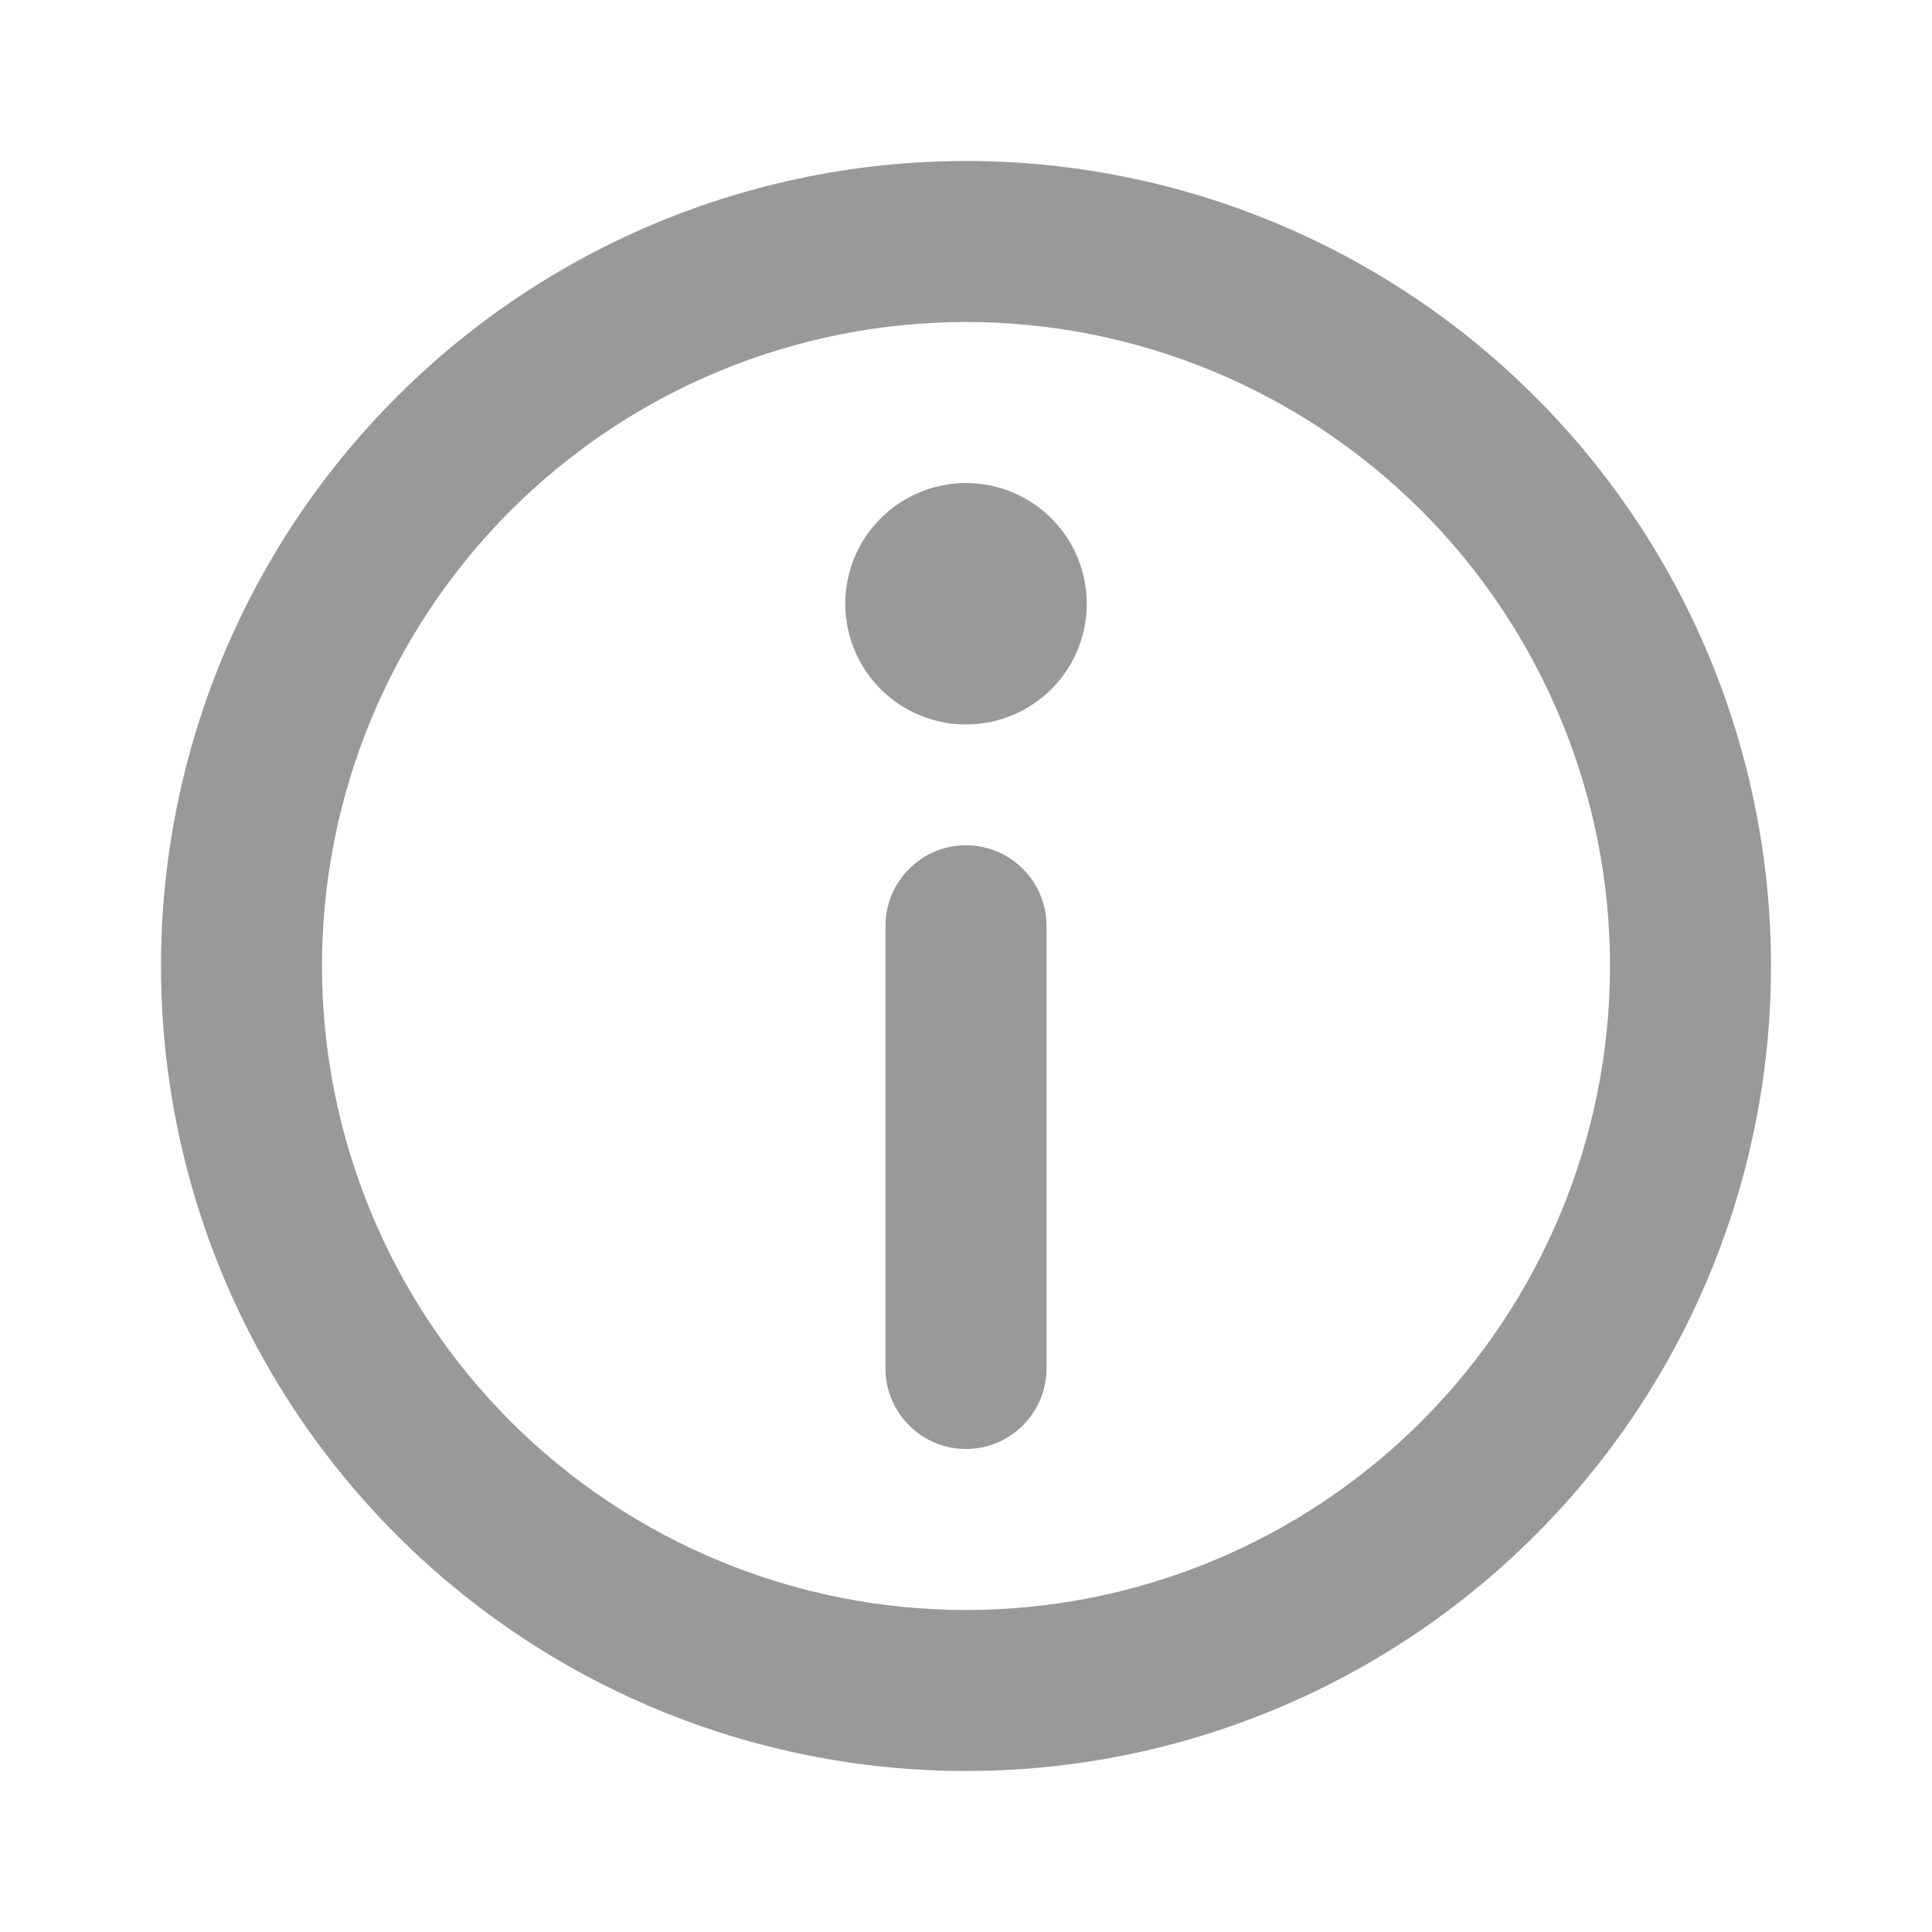 <svg width="18" height="18" viewBox="0 0 18 18" fill="none" xmlns="http://www.w3.org/2000/svg">
<path d="M9 1.5C7.011 1.5 5.103 2.29 3.697 3.697C2.29 5.103 1.5 7.011 1.5 9C1.5 10.989 2.29 12.897 3.697 14.303C5.103 15.71 7.011 16.5 9 16.5C10.989 16.5 12.897 15.71 14.303 14.303C15.71 12.897 16.5 10.989 16.5 9C16.5 7.011 15.71 5.103 14.303 3.697C12.897 2.29 10.989 1.5 9 1.5ZM9 15C7.409 15 5.883 14.368 4.757 13.243C3.632 12.117 3 10.591 3 9C3 7.409 3.632 5.883 4.757 4.757C5.883 3.632 7.409 3 9 3C10.591 3 12.117 3.632 13.243 4.757C14.368 5.883 15 7.409 15 9C15 10.591 14.368 12.117 13.243 13.243C12.117 14.368 10.591 15 9 15ZM9.75 8.625V12.75C9.75 12.949 9.671 13.14 9.53 13.28C9.39 13.421 9.199 13.5 9 13.5C8.801 13.5 8.61 13.421 8.47 13.28C8.329 13.14 8.25 12.949 8.25 12.75V8.625C8.25 8.426 8.329 8.235 8.47 8.095C8.61 7.954 8.801 7.875 9 7.875C9.199 7.875 9.39 7.954 9.53 8.095C9.671 8.235 9.75 8.426 9.75 8.625ZM10.125 5.625C10.125 5.923 10.007 6.21 9.796 6.42C9.585 6.631 9.298 6.75 9 6.75C8.702 6.75 8.415 6.631 8.204 6.42C7.994 6.21 7.875 5.923 7.875 5.625C7.875 5.327 7.994 5.04 8.204 4.83C8.415 4.619 8.702 4.5 9 4.5C9.298 4.5 9.585 4.619 9.796 4.83C10.007 5.04 10.125 5.327 10.125 5.625Z" fill="#999999"/>
</svg>
